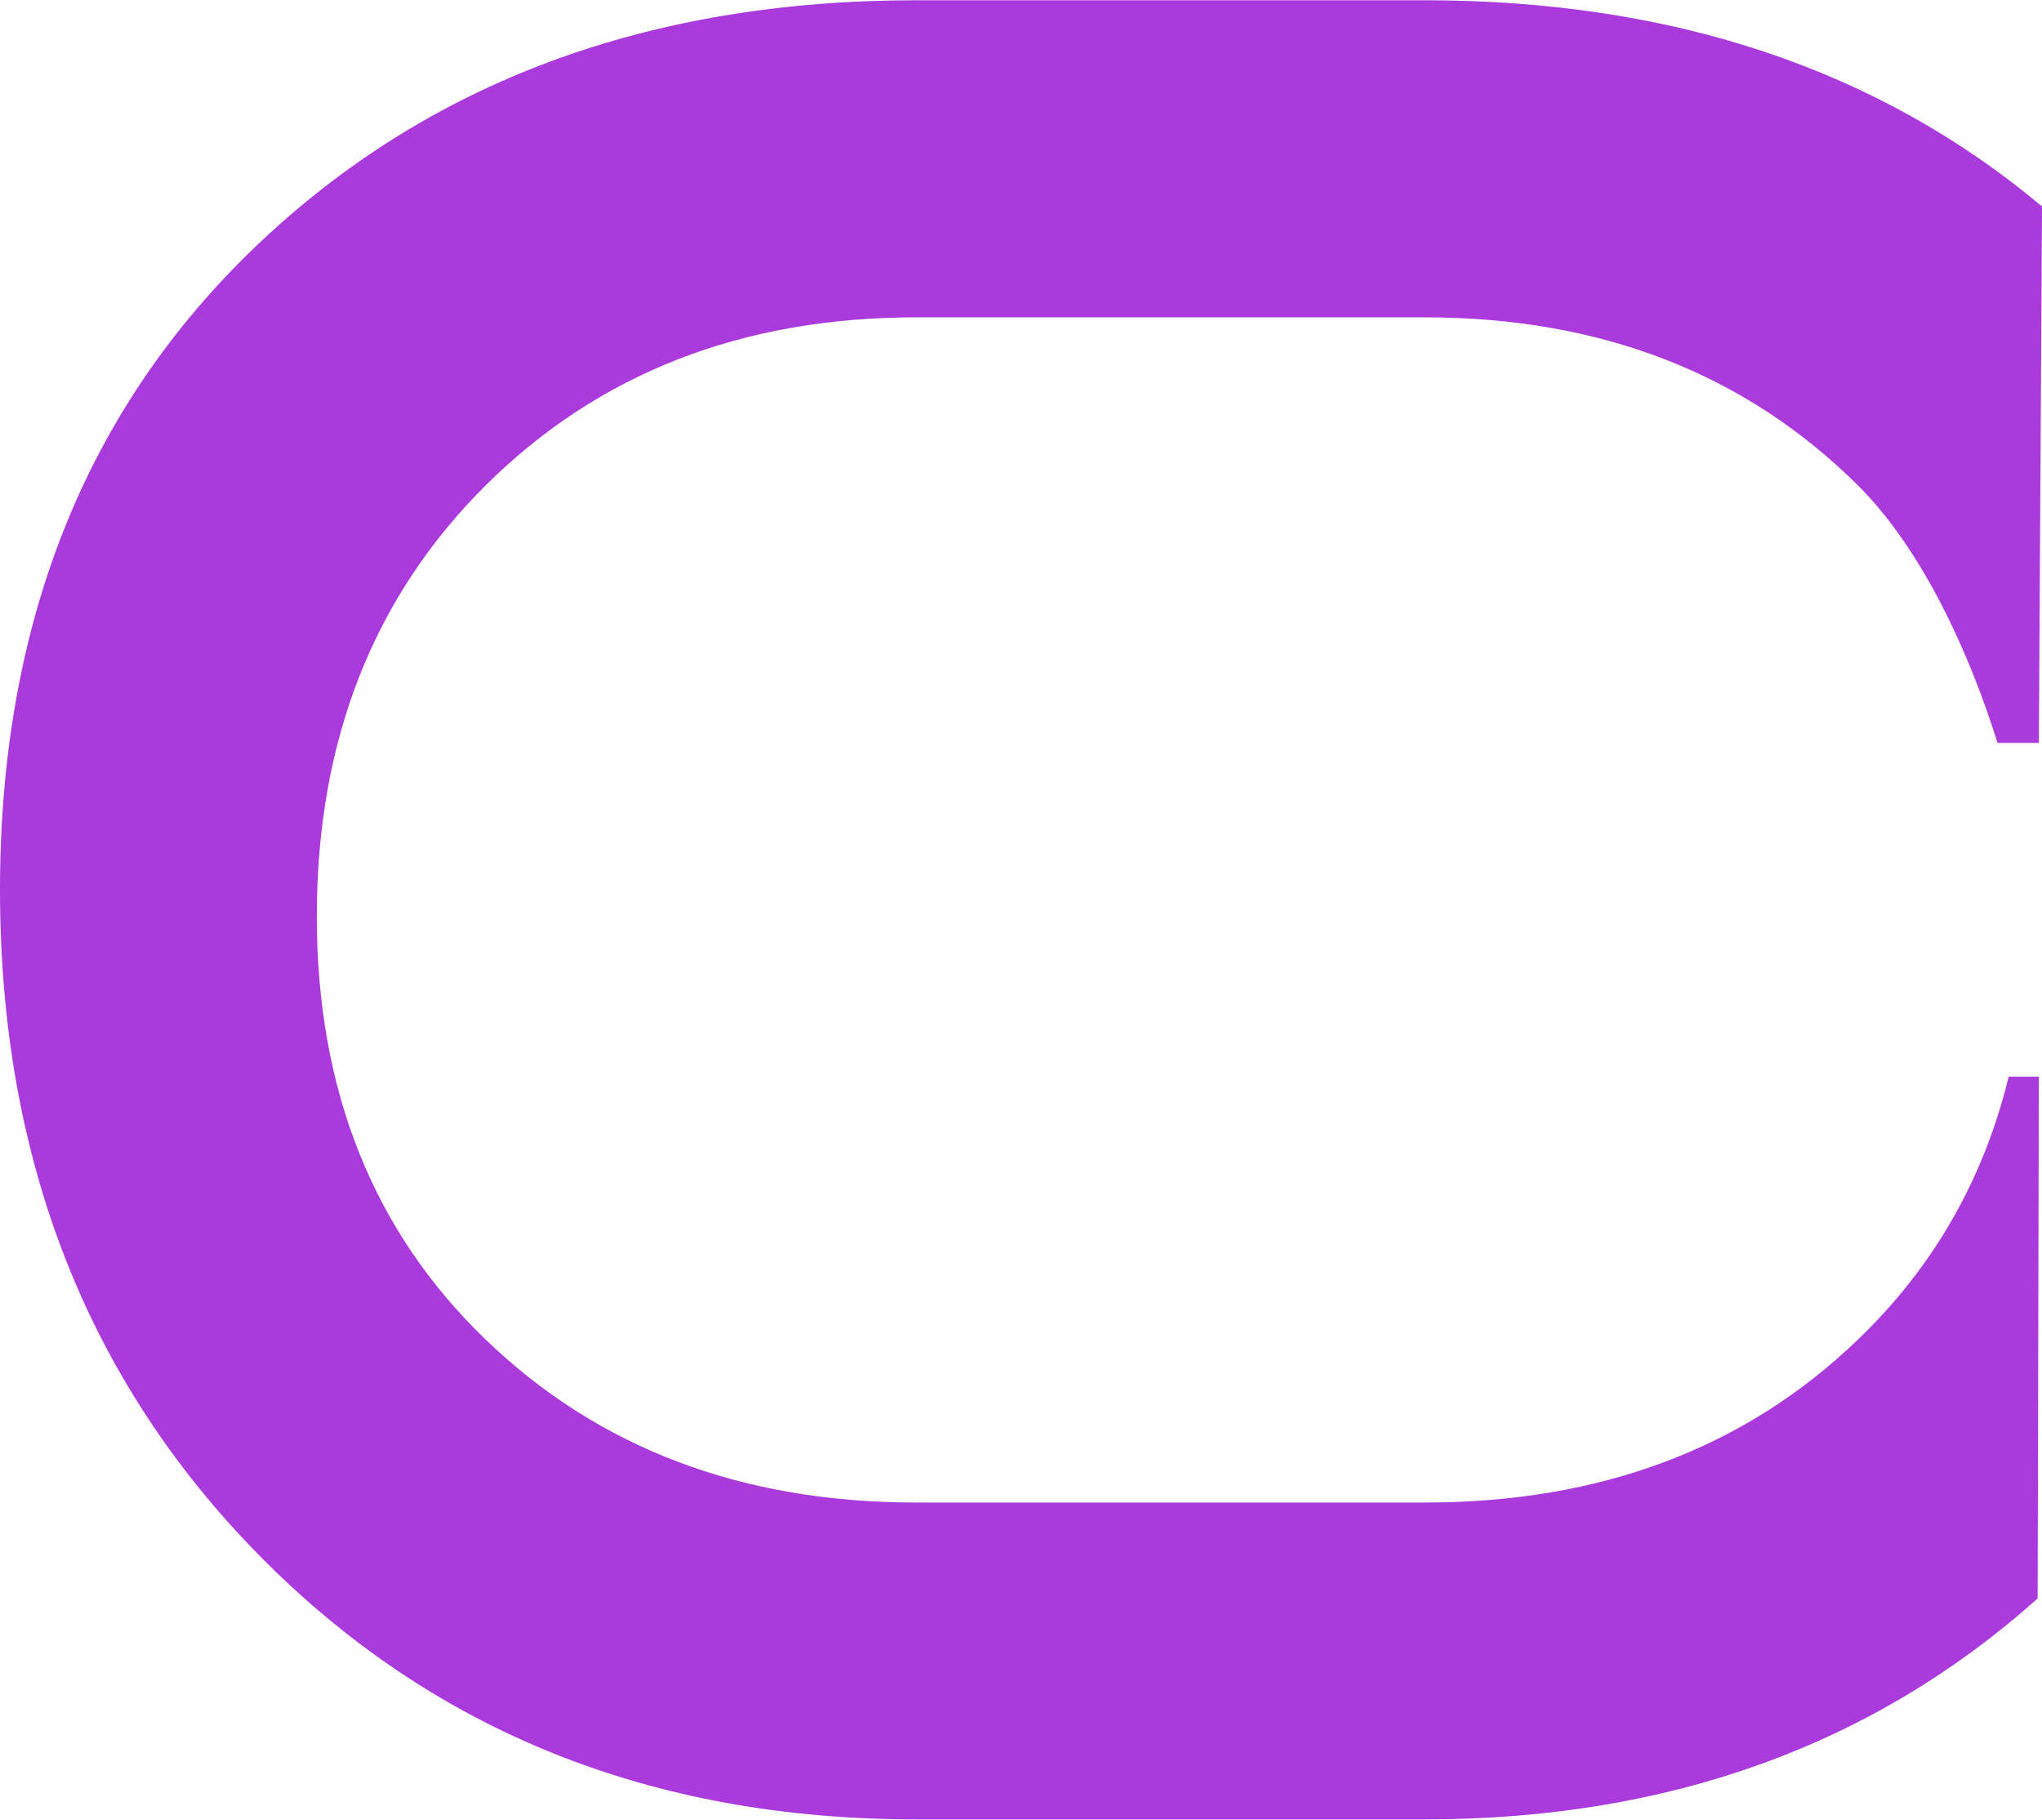 <?xml version="1.0" encoding="UTF-8"?>
<!DOCTYPE svg PUBLIC "-//W3C//DTD SVG 1.1//EN" "http://www.w3.org/Graphics/SVG/1.1/DTD/svg11.dtd">
<!-- Creator: CorelDRAW 2019 (64 Bit) -->
<svg xmlns="http://www.w3.org/2000/svg" xml:space="preserve" width="312px" height="278px" version="1.1" style="shape-rendering:geometricPrecision; text-rendering:geometricPrecision; image-rendering:optimizeQuality; fill-rule:evenodd; clip-rule:evenodd"
viewBox="0 0 84.5 75.27"
 xmlns:xlink="http://www.w3.org/1999/xlink"
 xmlns:xodm="http://www.corel.com/coreldraw/odm/2003">
 <defs>
  <style type="text/css">
   <![CDATA[
    .fil0 {fill:#AA3ADB;fill-rule:nonzero}
   ]]>
  </style>
 </defs>
 <g id="Camada_x0020_1">
  <path class="fil0" d="M84.32 66.13c-6.82,6.09 -15.28,9.14 -25.36,9.14l-21.05 0c-10.95,0 -20,-3.64 -27.17,-10.91 -7.16,-7.27 -10.74,-16.46 -10.74,-27.55 0,-11.02 3.54,-19.91 10.63,-26.67 7.09,-6.76 16.19,-10.14 27.28,-10.14l21.05 0c10.24,0 18.76,2.85 25.54,8.53l-0.13 22.2 -1.71 0c-1.13,-3.62 -3.07,-7.97 -5.79,-10.67 -4.66,-4.62 -10.64,-6.94 -17.91,-6.94l-21.05 0c-7.2,0 -13.13,2.31 -17.8,6.94 -4.66,4.63 -7,10.58 -7,17.85 0,7.2 2.34,13.04 7,17.52 4.67,4.49 10.6,6.73 17.8,6.73l21.05 0c7.27,0 13.24,-2.24 17.91,-6.73 3.14,-3.01 5.22,-6.65 6.25,-10.89l1.25 0 -0.05 21.59z"/>
 </g>
</svg>
